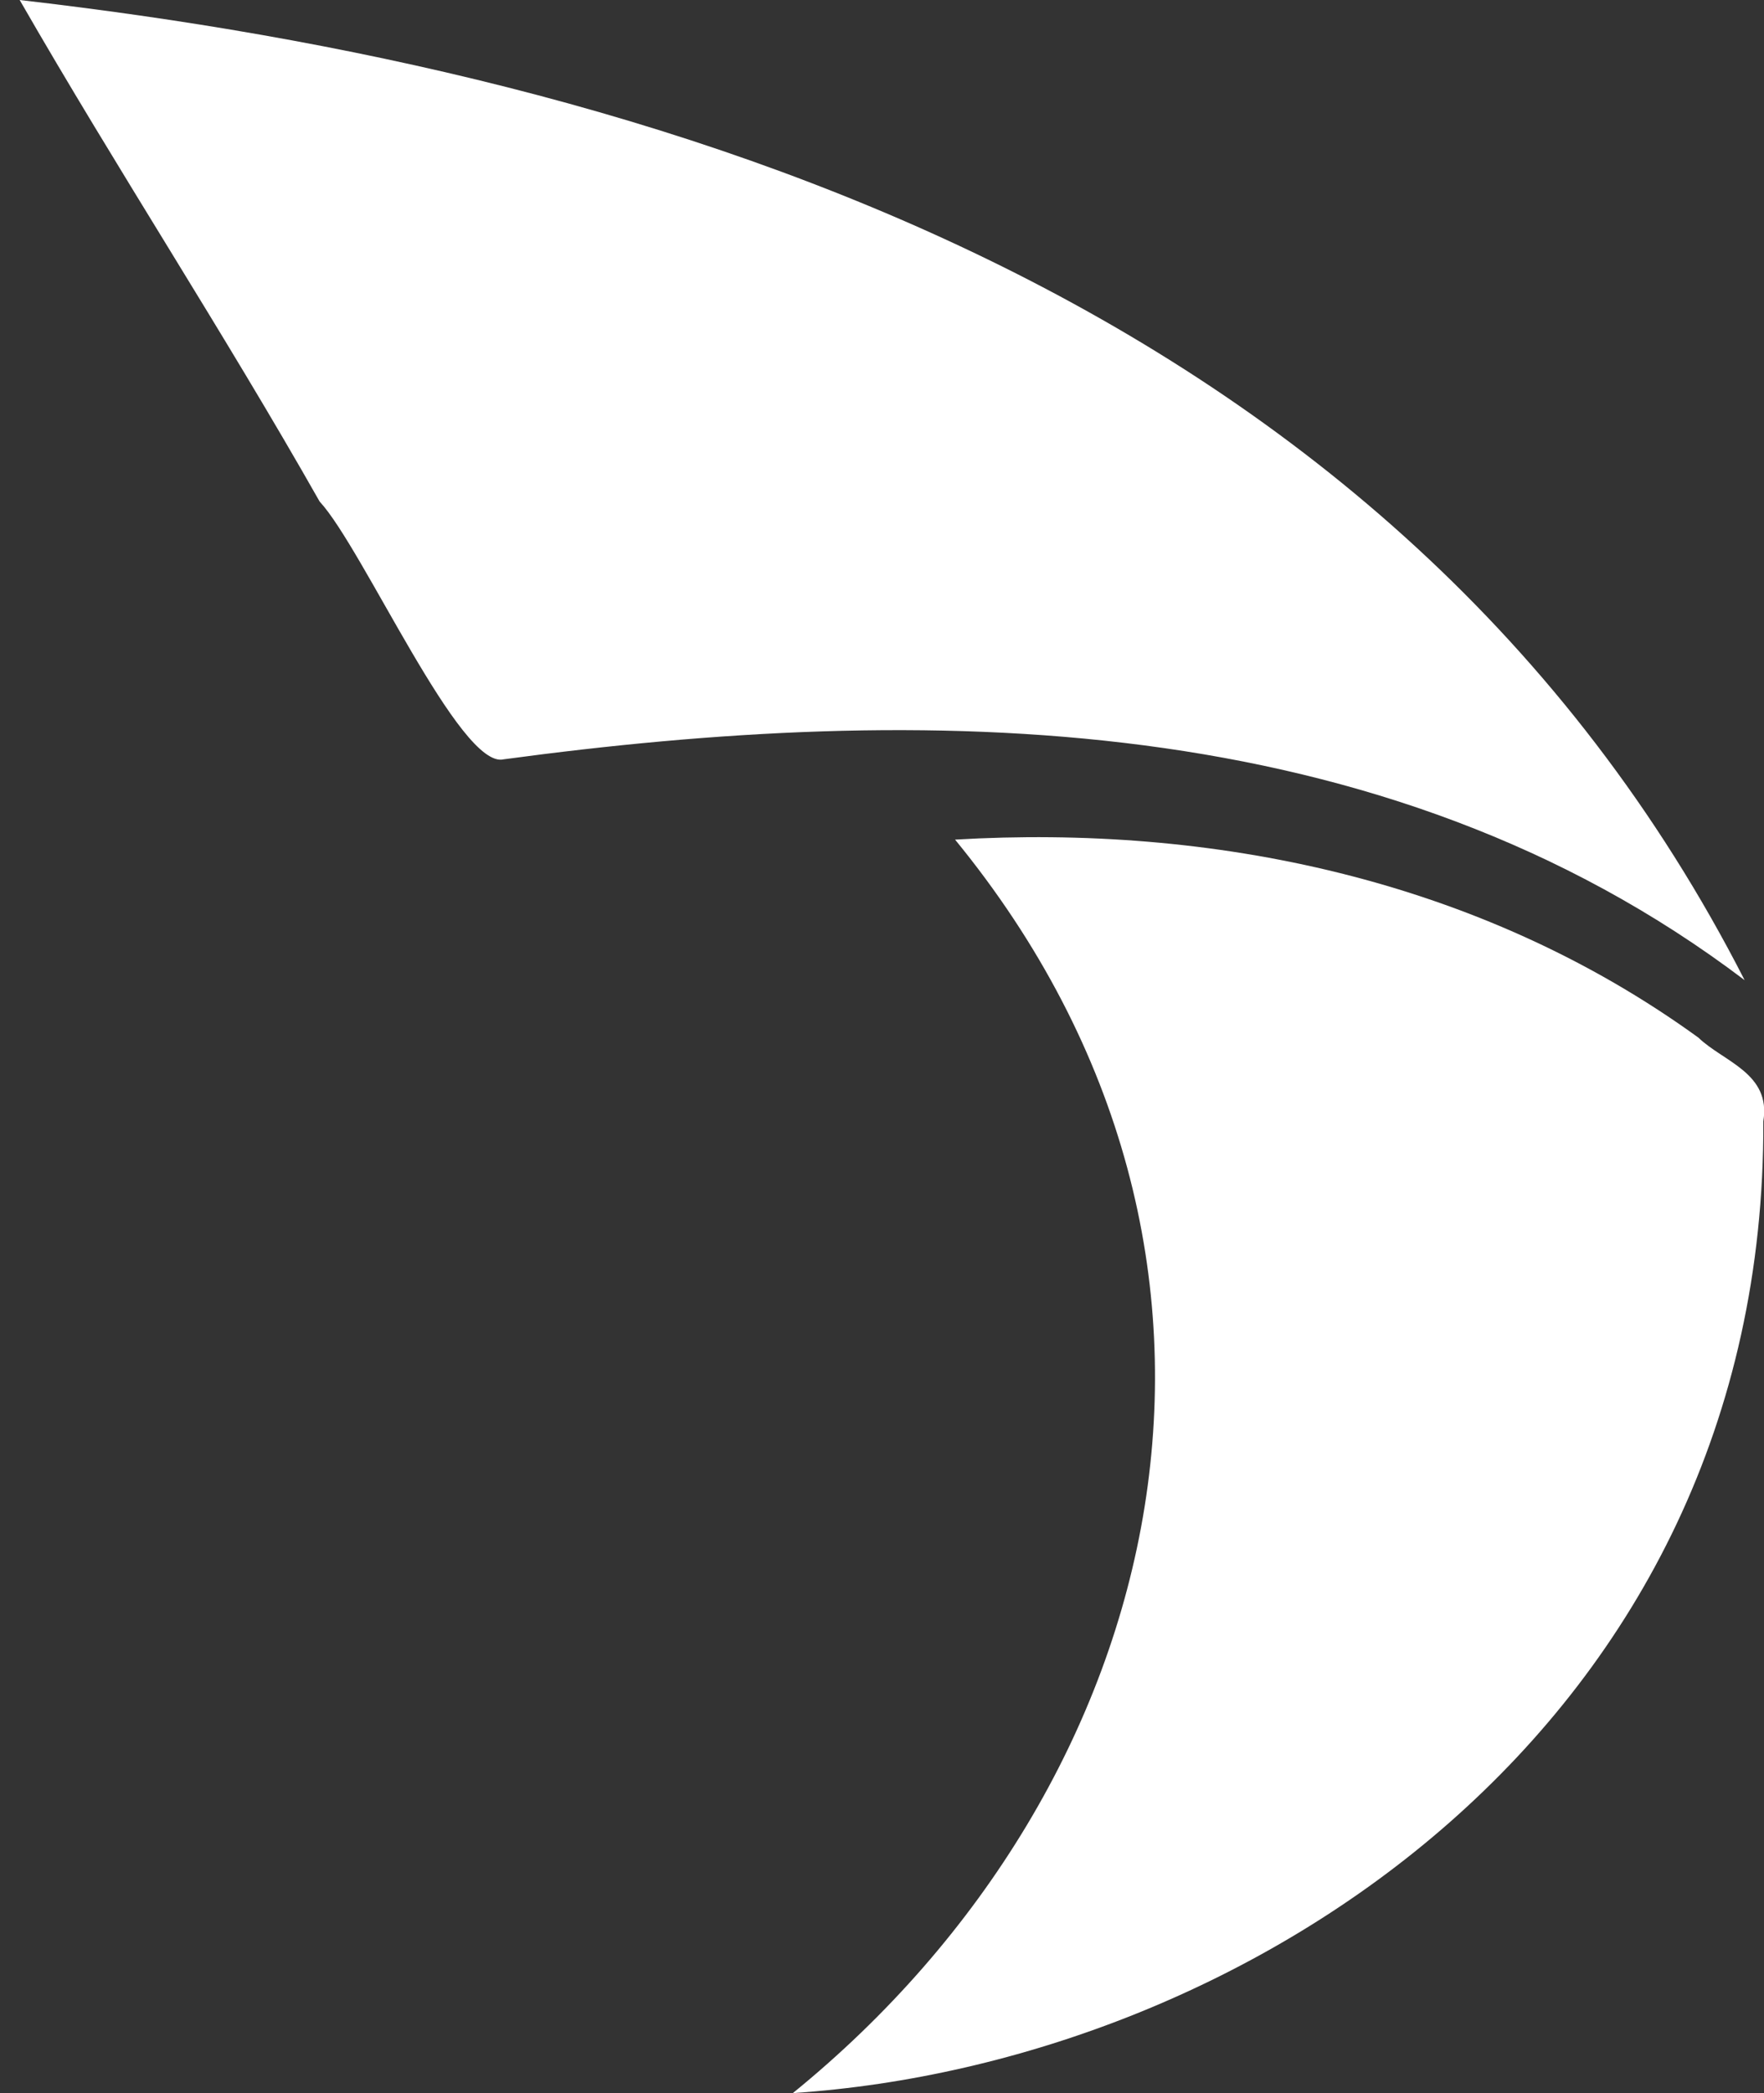 <svg width="86" height="102" viewBox="0 0 86 102" fill="none" xmlns="http://www.w3.org/2000/svg">
<rect x="0" y="0" width="86" height="102" fill="#333333" stroke="none"/>
<path d="M0.959 0C31.873 3.557 67.947 14.268 85.056 47.766C67.338 34.343 44.88 34.263 24.558 37.003C22.439 37.524 17.704 26.73 15.583 24.441C10.876 16.137 5.707 8.258 0.959 0Z" fill="white"/>
<path d="M38.654 102C57.21 86.927 63.197 61.215 46.562 40.916C59.012 40.182 72.061 42.782 82.801 50.565C84.028 51.749 86.352 52.295 85.967 54.643C86.089 84.031 60.889 100.526 38.654 102Z" fill="white"/>
</svg>
